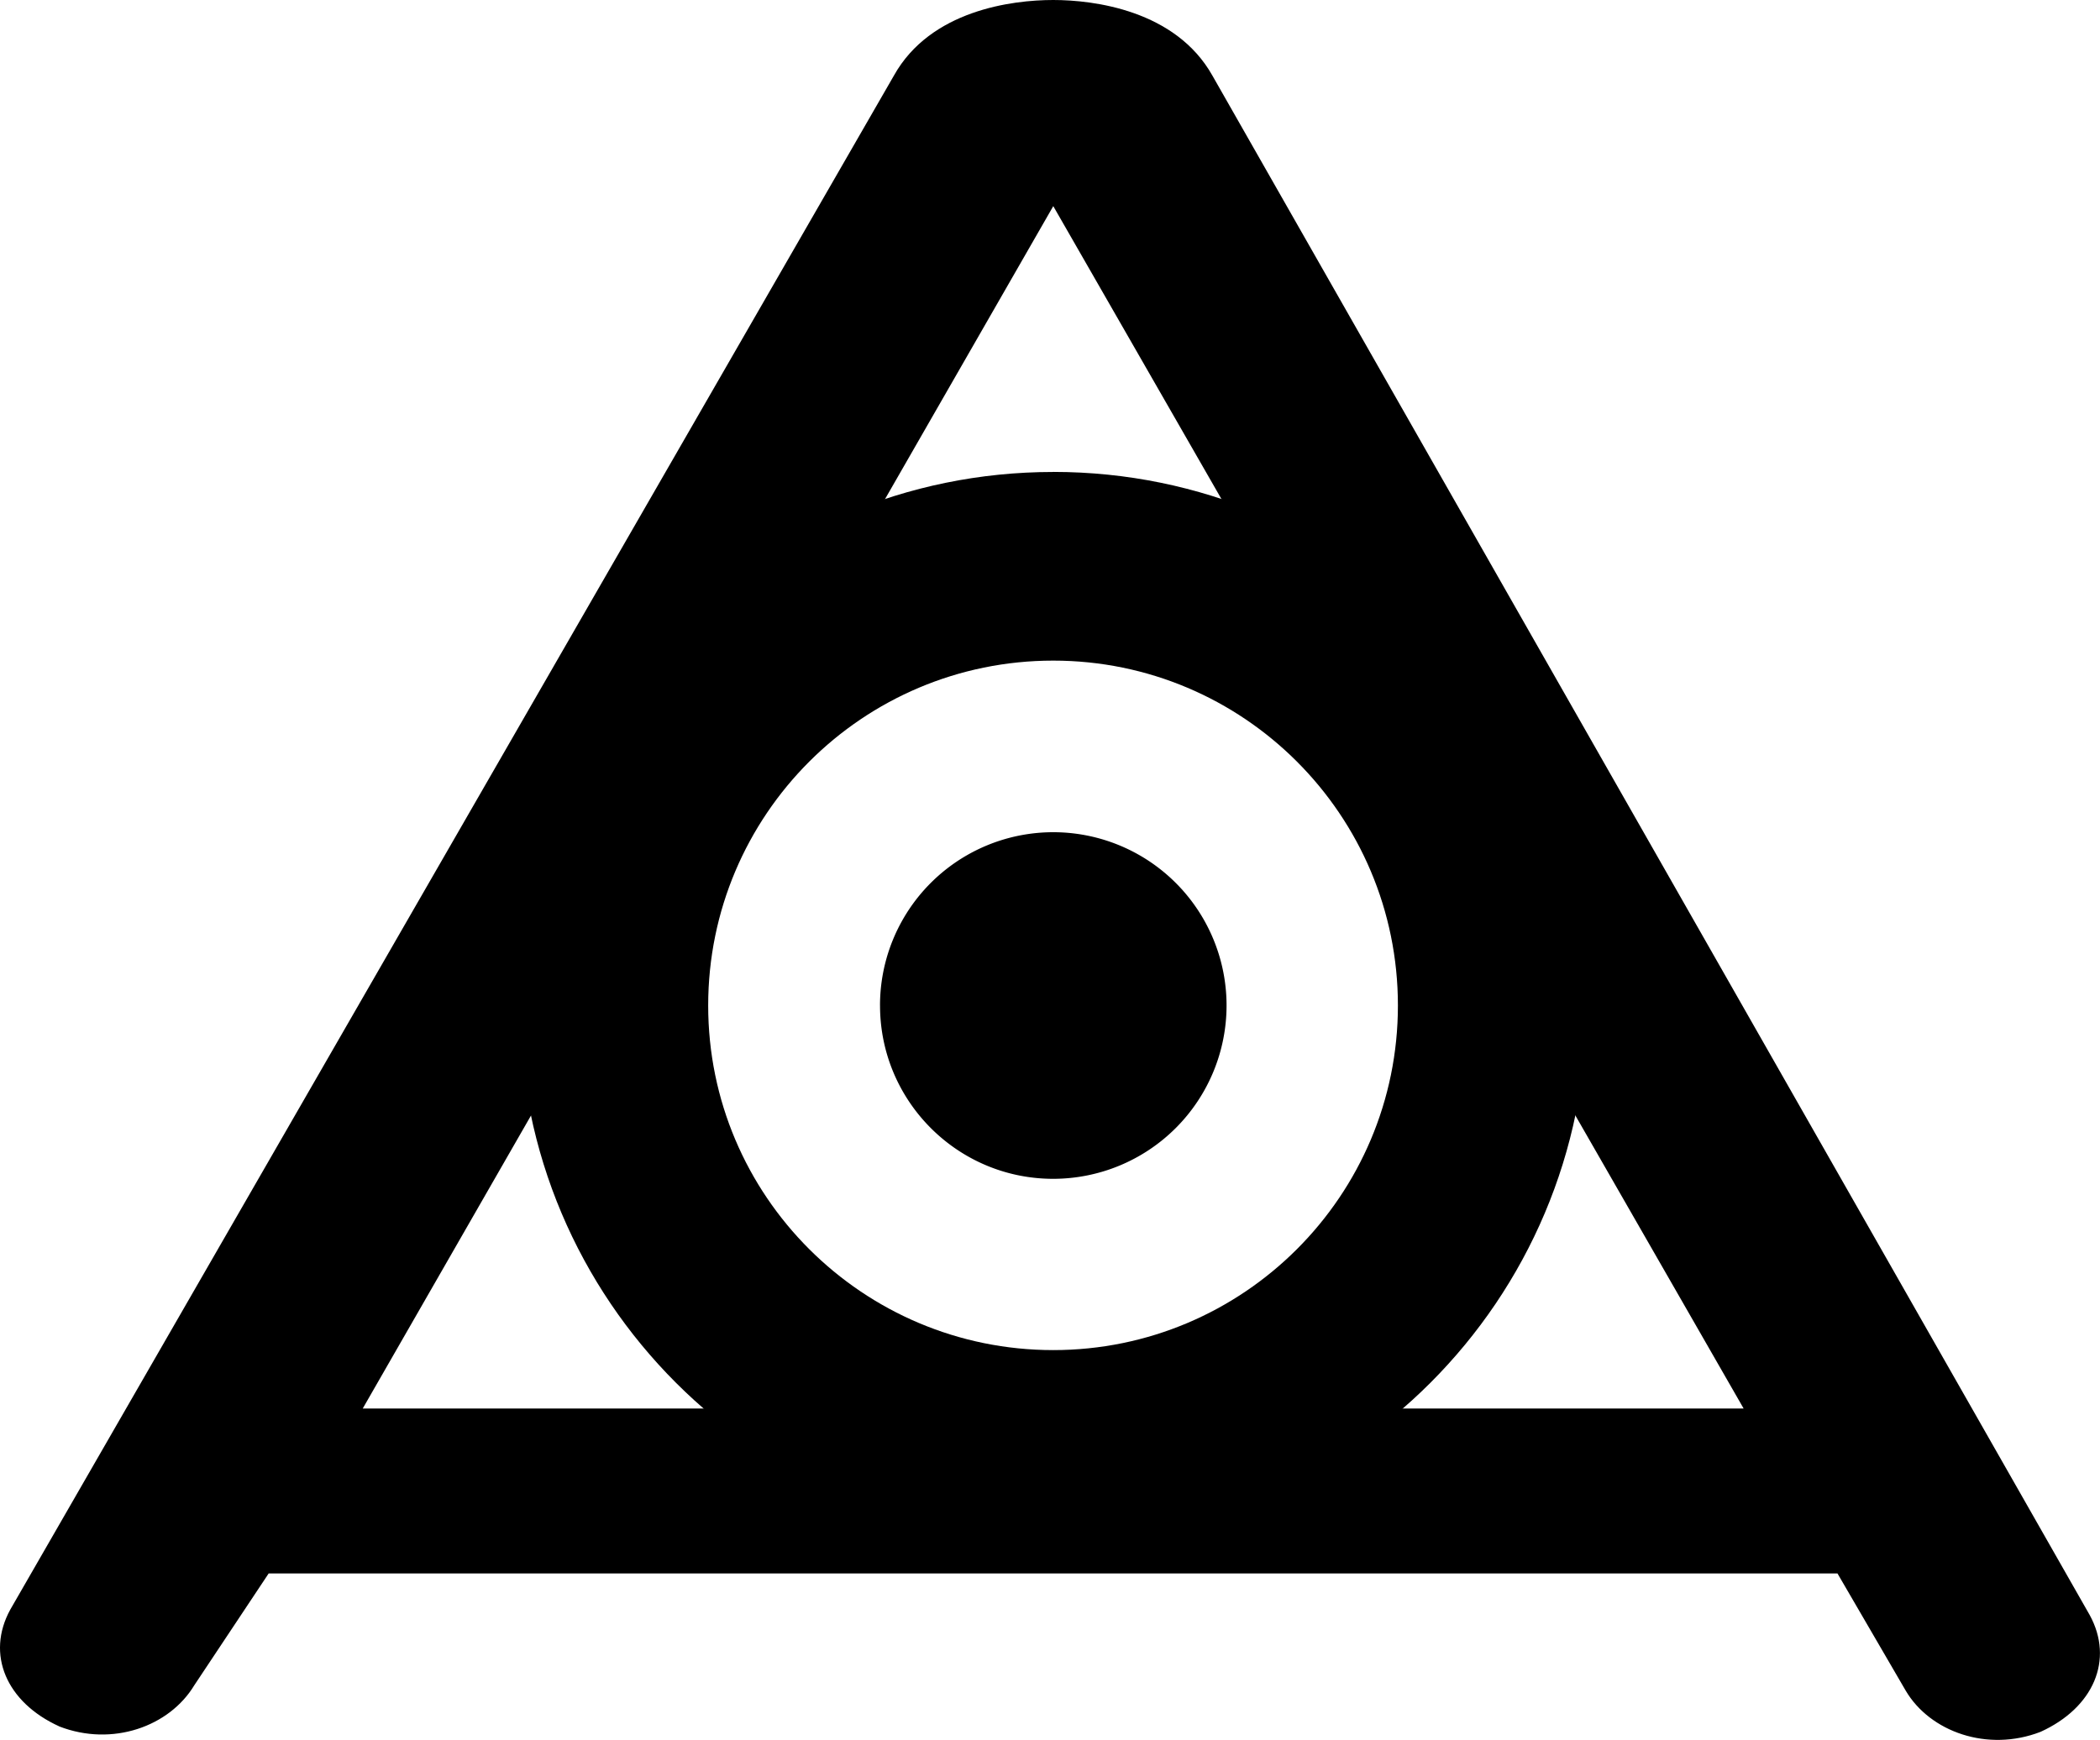 <svg xmlns="http://www.w3.org/2000/svg" viewBox="0 0 79.637 66"><path d="M2.246 65.486C.238 64.573-.54 62.752.39 61.056L33.9 2.866C35.285.387 38.385 0 39.94 0c1.54 0 4.642.387 6.037 2.867l33.27 58.397c.927 1.693.15 3.514-1.865 4.43-2.01.778-4.188 0-5.11-1.558l-2.59-4.45H10.188L7.366 63.93c-.94 1.558-3.104 2.34-5.12 1.558zM39.942 7.82L13.755 53.43h52.368L39.943 7.82z"/><path d="M39.942 17.903c-11.18 0-20.237 9.06-20.237 20.24 0 11.17 9.057 20.236 20.237 20.236 11.175 0 20.23-9.065 20.23-20.238 0-11.18-9.056-20.24-20.23-20.24zm0 33.31c-7.225 0-13.086-5.85-13.086-13.07 0-7.23 5.86-13.084 13.086-13.084 7.213 0 13.07 5.852 13.07 13.082 0 7.222-5.858 13.072-13.07 13.072z"/><path d="M33.372 38.142a6.57 6.57 0 0 1 6.57-6.574 6.573 6.573 0 0 1 6.572 6.574 6.578 6.578 0 0 1-6.573 6.574c-3.63 0-6.568-2.95-6.568-6.574z"/></svg>